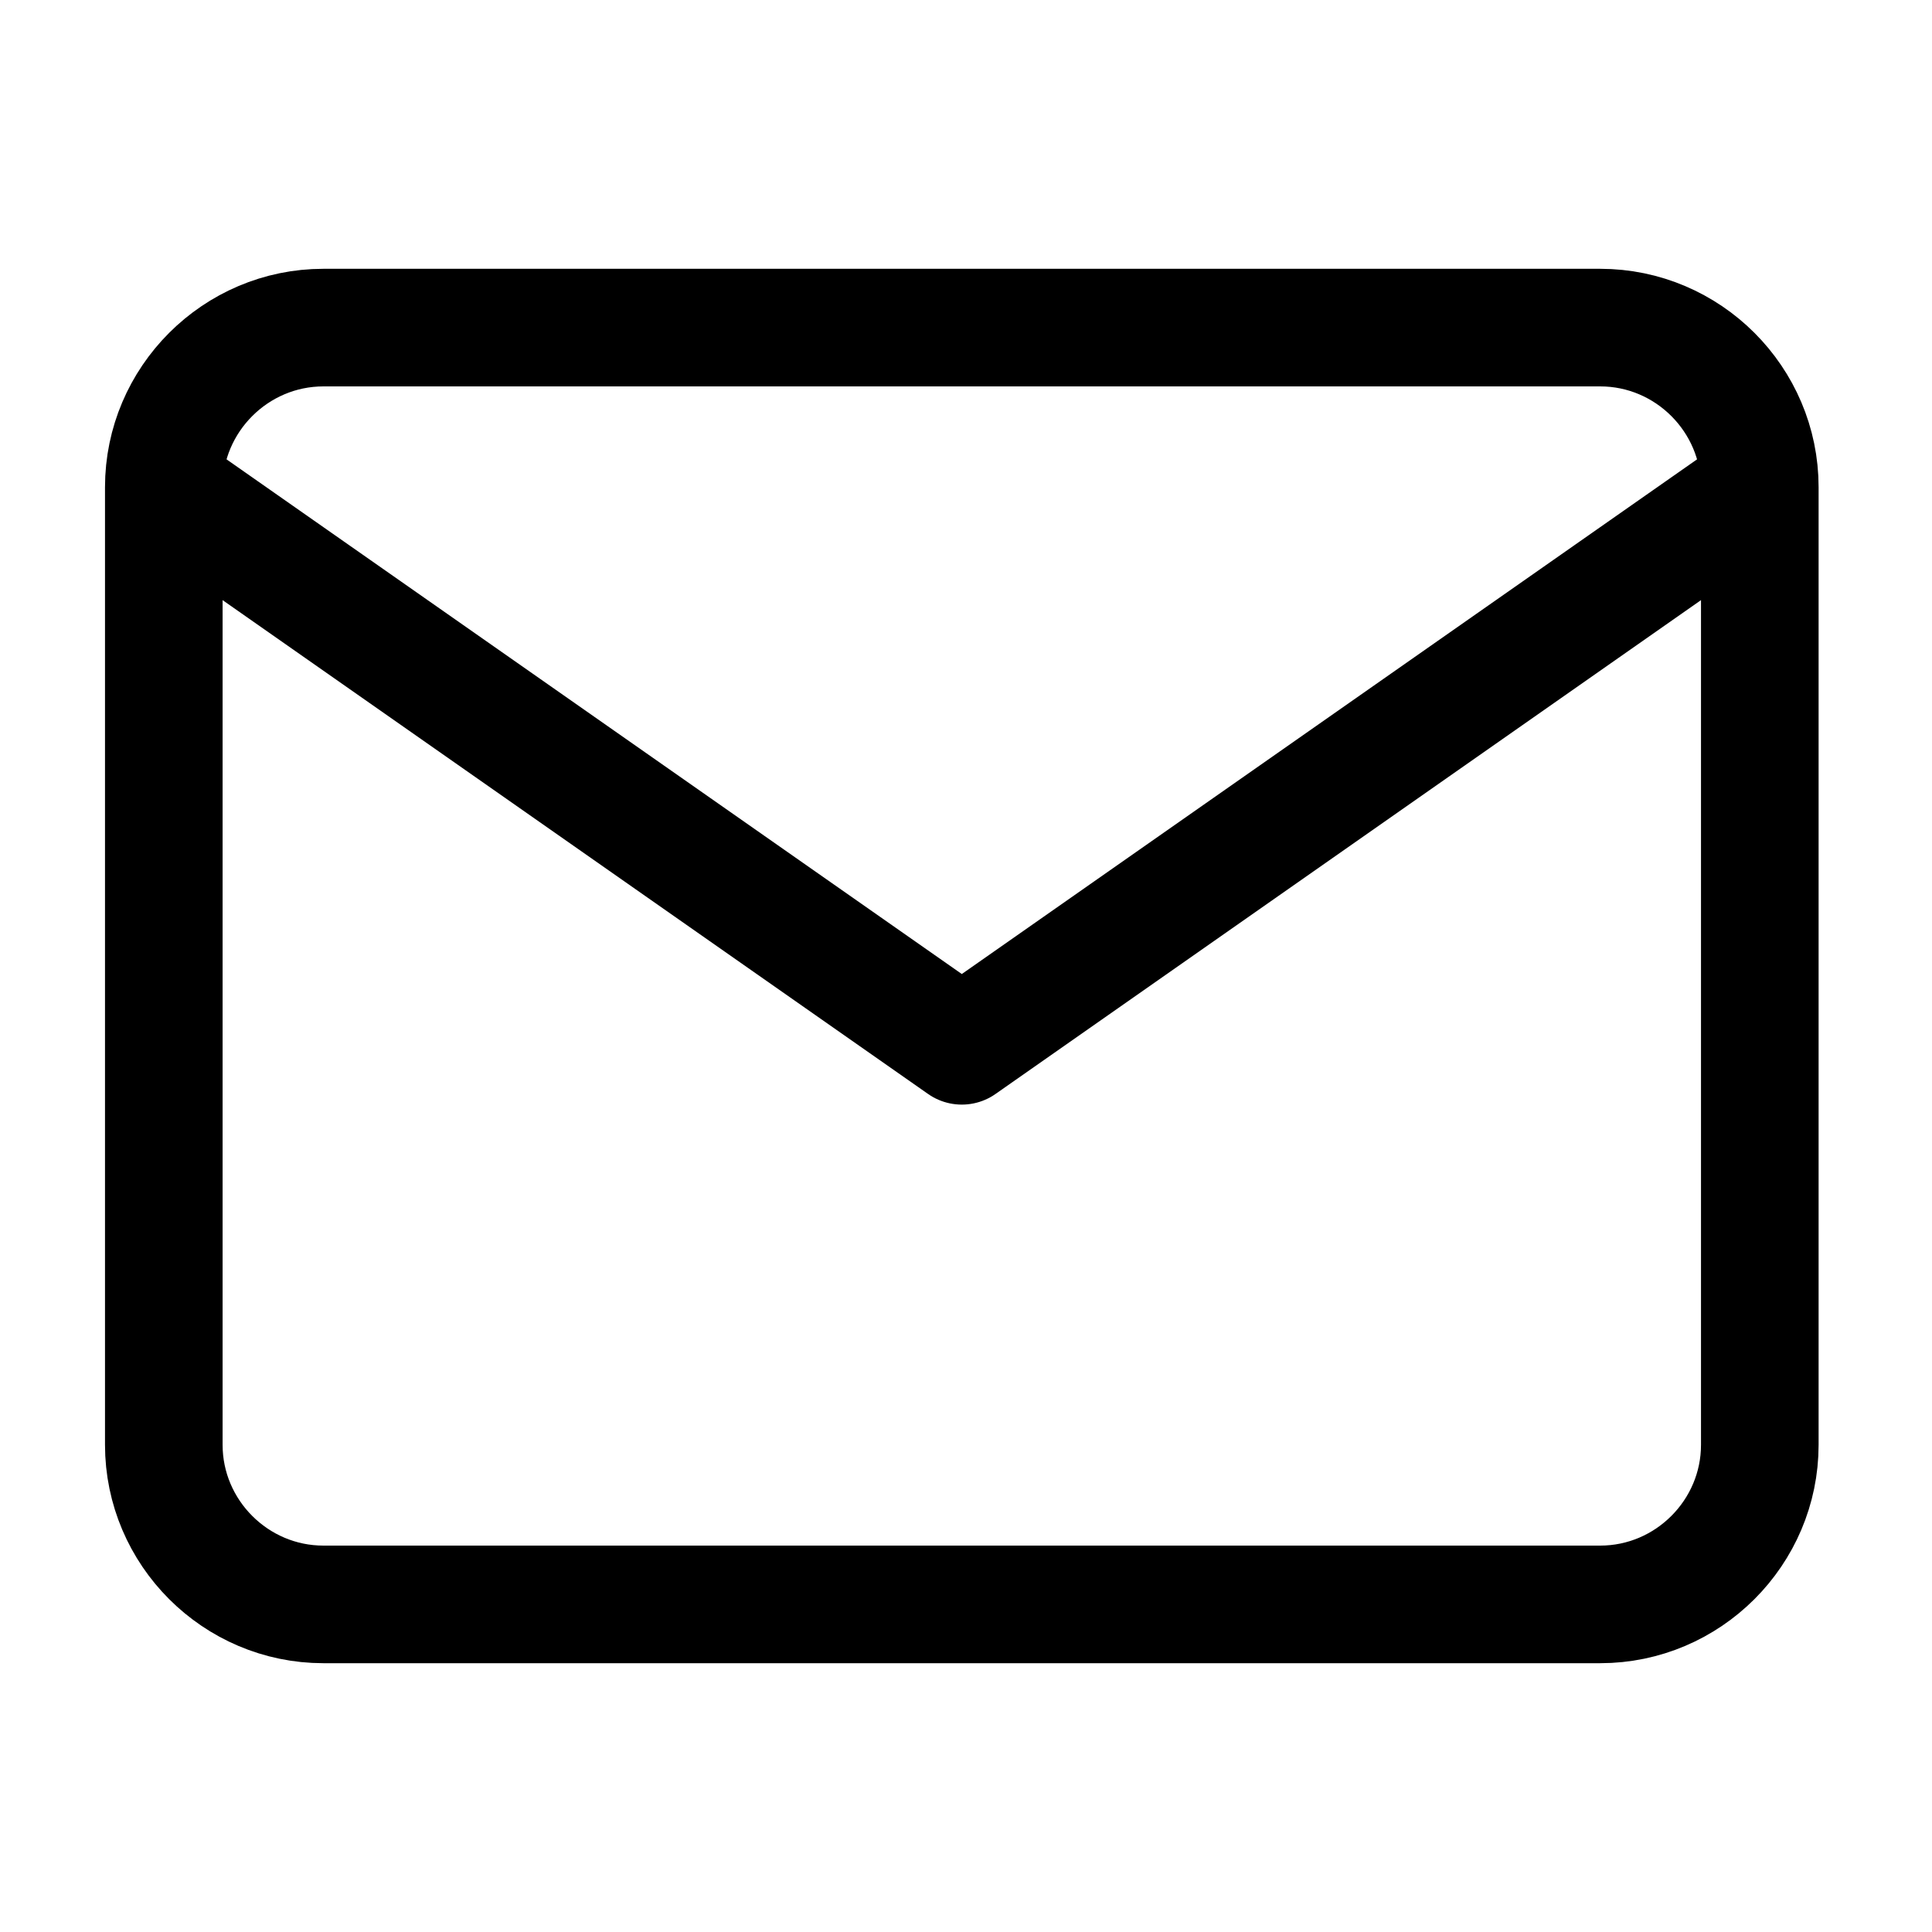 <svg width="115" height="115" viewBox="0 0 115 115" fill="none" xmlns="http://www.w3.org/2000/svg">
<path d="M104.75 29C104.75 23.775 100.475 19.5 95.25 19.5H19.25C14.025 19.5 9.75 23.775 9.75 29M104.75 29V86C104.75 91.225 100.475 95.5 95.25 95.5H19.25C14.025 95.5 9.75 91.225 9.75 86V29M104.75 29L57.25 62.25L9.75 29" stroke="black" stroke-width="7" stroke-linecap="round" stroke-linejoin="round"/>
</svg>
